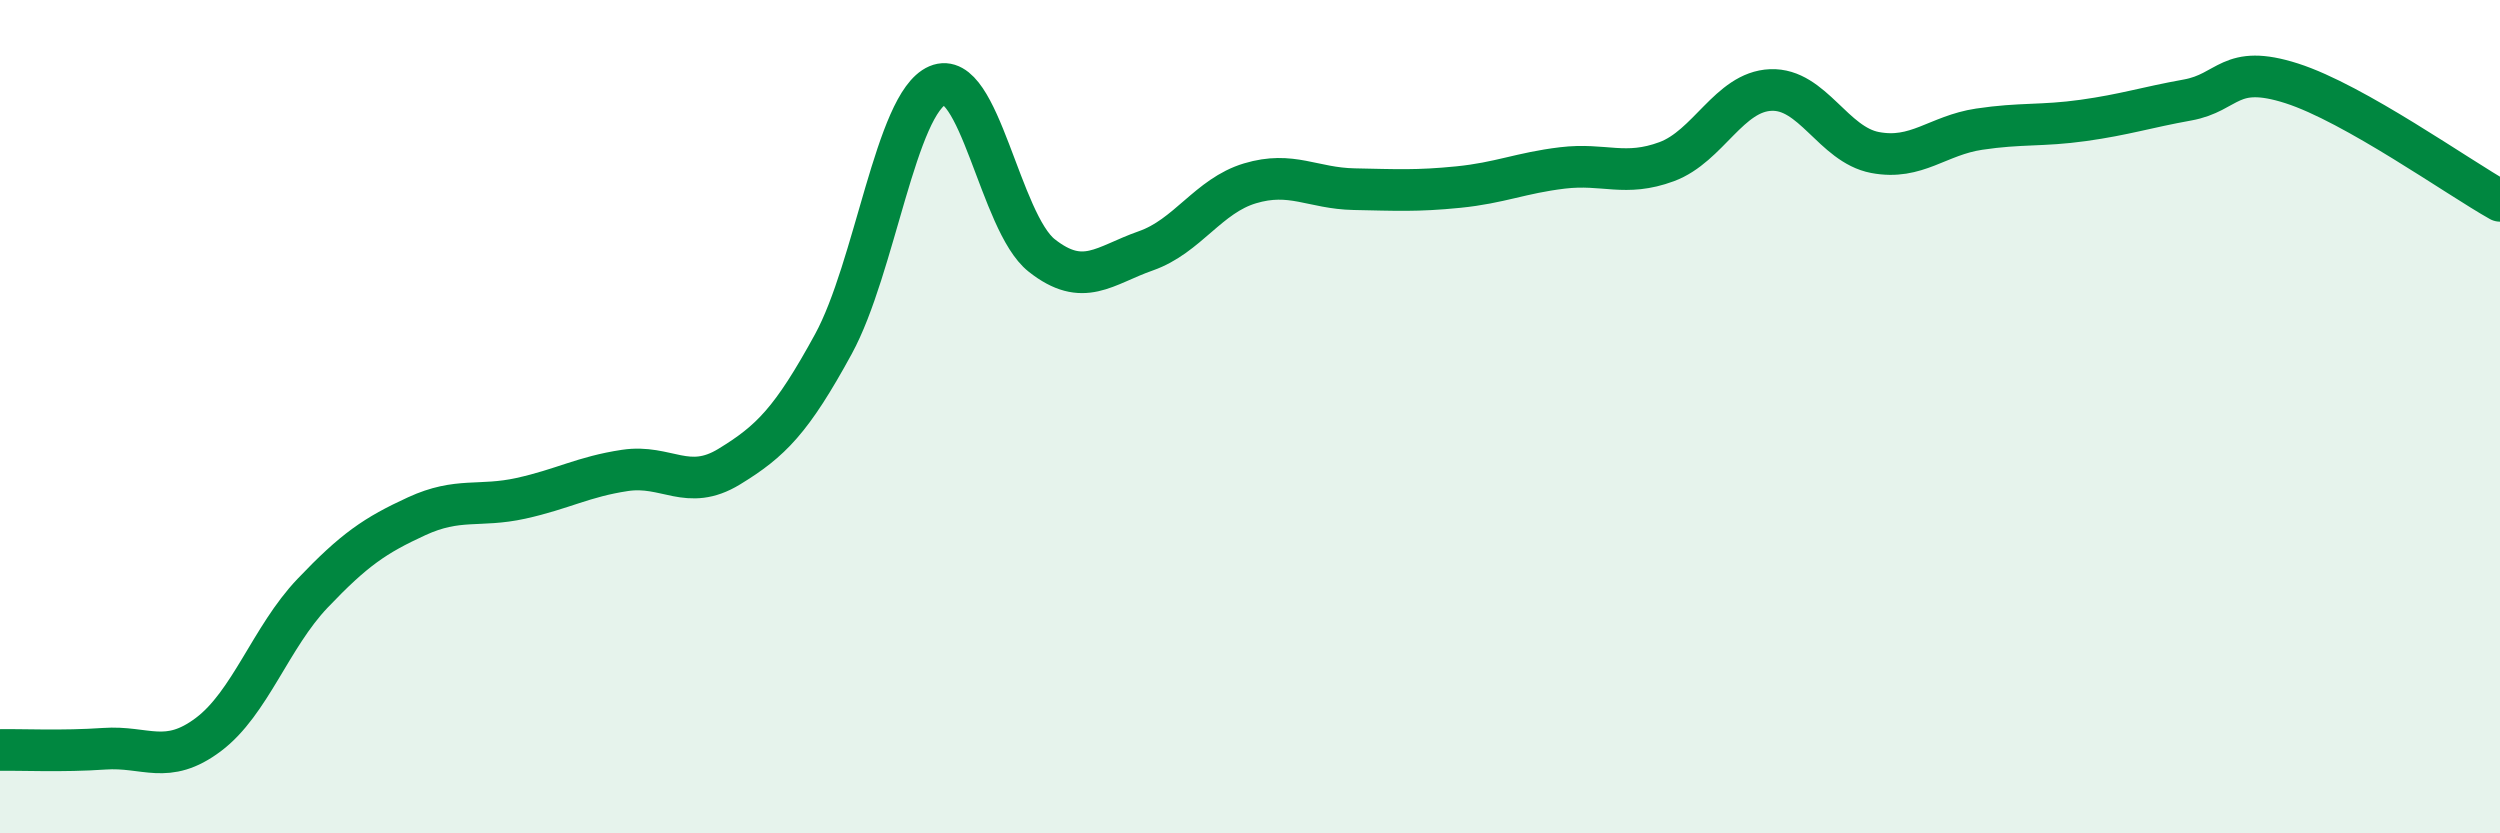 
    <svg width="60" height="20" viewBox="0 0 60 20" xmlns="http://www.w3.org/2000/svg">
      <path
        d="M 0,18 C 0.5,17.99 1.5,18.04 2.5,17.97 C 3.5,17.9 4,18.38 5,17.63 C 6,16.88 6.5,15.29 7.5,14.24 C 8.5,13.19 9,12.85 10,12.39 C 11,11.93 11.5,12.18 12.5,11.96 C 13.5,11.74 14,11.44 15,11.29 C 16,11.14 16.5,11.81 17.5,11.2 C 18.5,10.59 19,10.09 20,8.26 C 21,6.43 21.5,2.48 22.5,2.05 C 23.5,1.62 24,5.34 25,6.13 C 26,6.92 26.5,6.37 27.5,6.02 C 28.5,5.67 29,4.7 30,4.4 C 31,4.1 31.5,4.52 32.5,4.54 C 33.5,4.56 34,4.59 35,4.49 C 36,4.39 36.5,4.15 37.5,4.03 C 38.5,3.91 39,4.25 40,3.88 C 41,3.51 41.5,2.2 42.5,2.16 C 43.5,2.12 44,3.47 45,3.66 C 46,3.85 46.5,3.25 47.5,3.1 C 48.5,2.95 49,3.03 50,2.89 C 51,2.75 51.5,2.58 52.5,2.4 C 53.5,2.22 53.5,1.52 55,2 C 56.5,2.48 59,4.26 60,4.82L60 20L0 20Z"
        fill="#008740"
        opacity="0.1"
        stroke-linecap="round"
        stroke-linejoin="round"
      />
      <path
        d="M 0,18 C 0.5,17.99 1.5,18.04 2.5,17.97 C 3.5,17.9 4,18.38 5,17.63 C 6,16.88 6.5,15.29 7.5,14.24 C 8.5,13.19 9,12.85 10,12.39 C 11,11.93 11.5,12.18 12.5,11.96 C 13.5,11.74 14,11.44 15,11.29 C 16,11.14 16.5,11.81 17.5,11.2 C 18.5,10.59 19,10.09 20,8.26 C 21,6.43 21.5,2.48 22.5,2.05 C 23.5,1.62 24,5.34 25,6.13 C 26,6.92 26.5,6.37 27.5,6.02 C 28.5,5.67 29,4.7 30,4.4 C 31,4.1 31.5,4.52 32.5,4.54 C 33.5,4.56 34,4.59 35,4.49 C 36,4.39 36.5,4.15 37.5,4.03 C 38.5,3.91 39,4.25 40,3.88 C 41,3.51 41.5,2.2 42.5,2.16 C 43.5,2.12 44,3.47 45,3.66 C 46,3.85 46.5,3.25 47.5,3.1 C 48.5,2.95 49,3.03 50,2.89 C 51,2.75 51.5,2.58 52.5,2.4 C 53.5,2.22 53.5,1.52 55,2 C 56.5,2.48 59,4.26 60,4.82"
        stroke="#008740"
        stroke-width="1"
        fill="none"
        stroke-linecap="round"
        stroke-linejoin="round"
      />
    </svg>
  
